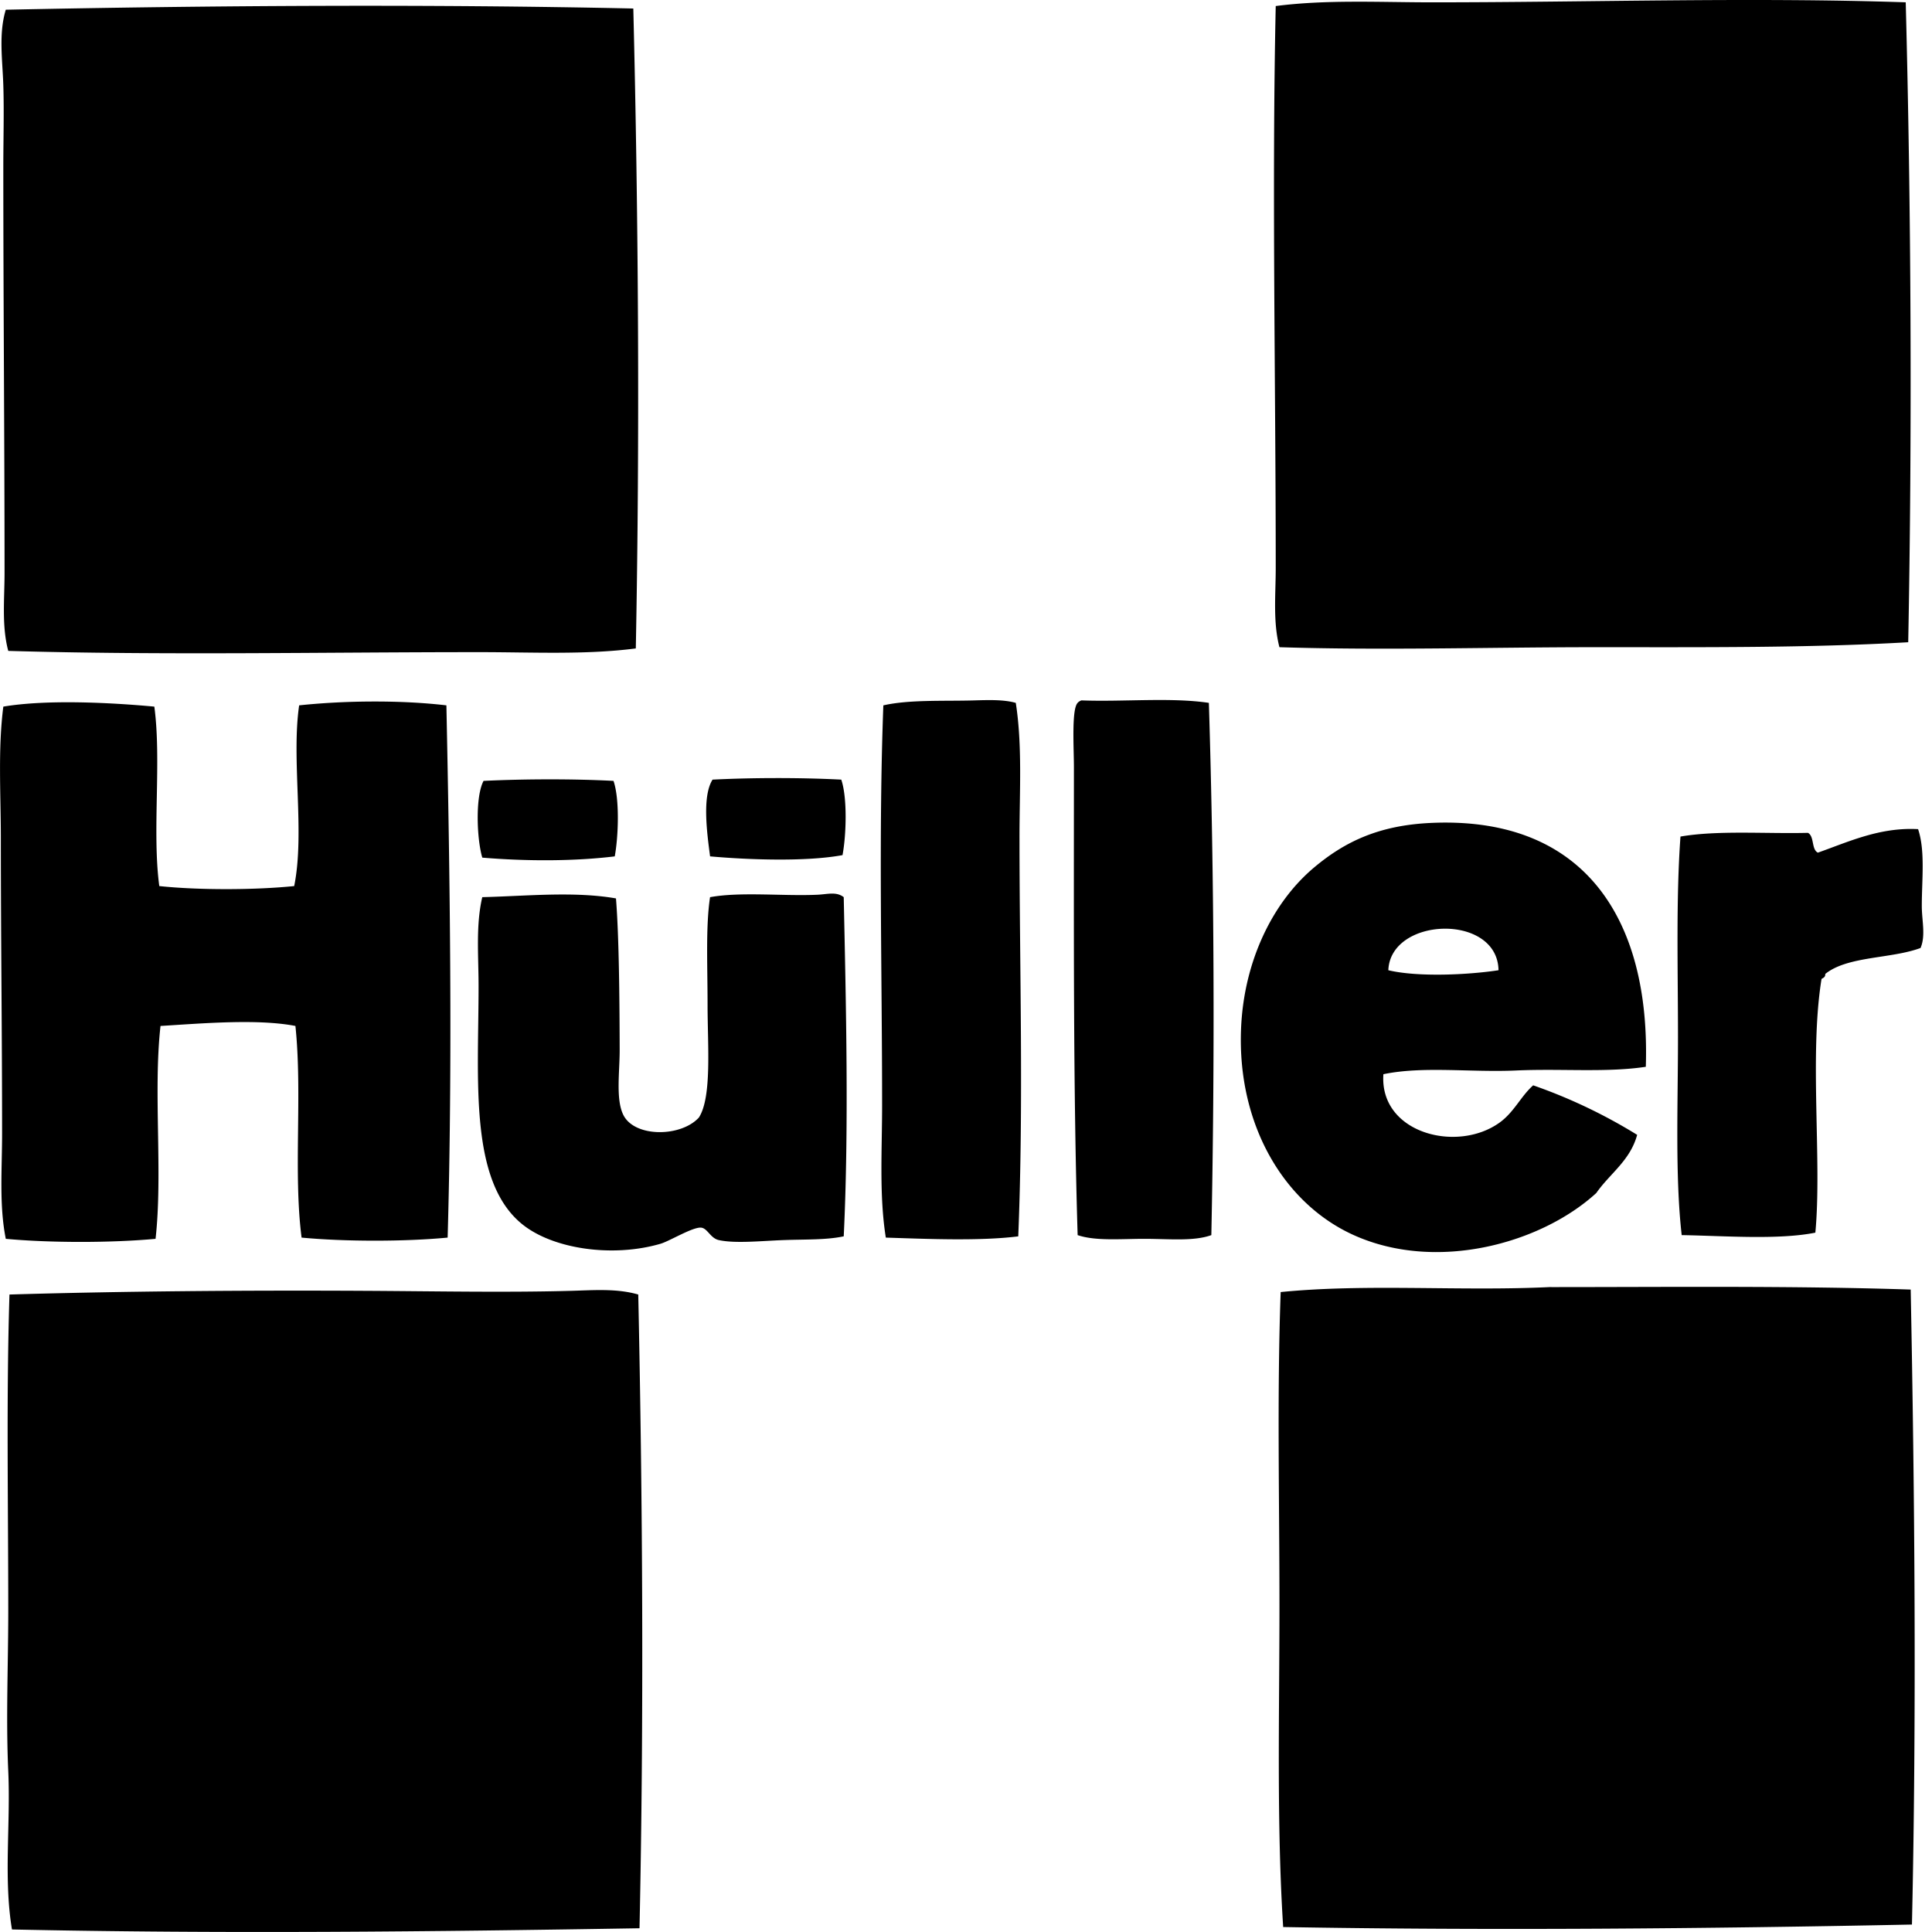 <svg xmlns="http://www.w3.org/2000/svg" width="200" height="200" fill="none" viewBox="0 0 200 200">
  <path fill="#000" fill-rule="evenodd" d="M197.28.24c.561 21.383.672 44.678.258 66.244-10.298.595-21.273.513-32.29.513-10.967 0-22.102.34-32.802 0-.682-2.627-.383-5.471-.383-8.201 0-19.228-.407-39.587 0-58.17 5.262-.683 10.746-.384 16.273-.384C164.661.239 181.213-.3 197.28.239ZM65.56.881c.53 21.438.68 44.588.258 66.245-5.219.675-10.7.384-16.145.384-16.377 0-32.928.337-48.818-.129-.69-2.583-.384-5.357-.384-8.072C.471 45.513.343 31.37.343 17.28c0-2.818.087-5.708 0-8.456C.258 6.167-.155 3.51.598 1.007 21.747.567 44.442.423 65.56.881Zm39.594 71.881c.688 4.415.384 9.19.384 13.84 0 13.774.435 27.565-.129 41.386-4.031.503-9.471.263-13.71.129-.696-4.389-.384-9.048-.384-13.711 0-13.885-.376-27.96.128-41.386 2.661-.61 6.241-.425 9.353-.513 1.527-.044 3.116-.1 4.358.255Zm19.988 0c.571 18.524.62 37.209.255 55.097-1.834.665-4.428.384-6.919.384-2.485 0-5.071.245-6.921-.384-.469-15.318-.386-32.03-.386-48.434 0-1.978-.258-6.001.386-6.663.096-.119.232-.193.384-.258 4.325.165 9.304-.33 13.201.258Zm-78.931.256c.374 18.097.641 36.985.129 55.098-4.459.427-10.661.422-15.12 0-.87-6.749.098-14.865-.638-21.909-3.944-.765-9.778-.253-13.966 0-.762 6.756.247 15.281-.513 22.037-4.587.425-10.916.425-15.503 0-.698-3.479-.384-7.214-.384-10.89 0-10.292-.126-20.098-.128-30.496 0-4.678-.31-9.309.257-13.71 4.515-.753 11.034-.423 15.632 0 .755 5.609-.24 12.968.513 18.578 4.077.43 9.885.415 13.965 0 1.123-5.543-.311-13.049.513-18.708 4.78-.505 10.553-.553 15.243 0Zm40.877 7.689c.641 1.87.52 5.754.129 7.815-3.76.698-9.742.484-13.71.129-.292-2.262-.859-6.182.257-7.944 4.147-.211 9.172-.216 13.324 0Zm-23.578.13c.646 1.878.51 5.744.129 7.815-4.256.518-9.217.507-13.711.129-.564-1.868-.75-6.28.129-7.944 4.2-.203 9.257-.221 13.453 0Zm106.864 29.597c-4.088.618-8.763.17-13.456.384-4.667.211-9.589-.472-13.71.384-.43 6.099 7.629 8.198 12.046 4.996 1.489-1.079 2.19-2.72 3.46-3.845a54.747 54.747 0 0 1 10.764 5.126c-.732 2.683-2.831 4.005-4.23 6.022-5.723 5.239-16.544 8.221-25.113 4.355-7.186-3.24-12.08-11.395-11.66-21.396.291-6.916 3.232-13.023 7.559-16.658 3.127-2.624 6.635-4.355 12.045-4.61 16-.757 22.787 10.025 22.295 25.242Zm-26.654-9.996c3.063.731 8.286.479 11.406 0-.103-5.917-11.187-5.546-11.406 0Zm54.84-14.605c.752 2.239.384 5.25.384 7.946 0 1.525.42 3.063-.129 4.356-3.049 1.136-7.552.819-9.865 2.689.023.322-.196.402-.384.513-1.285 7.886.054 18.838-.641 26.267-3.84.772-9.579.324-13.837.255-.69-6.102-.384-13.407-.384-20.5 0-7.055-.211-14.278.258-20.758 3.861-.667 8.778-.276 13.198-.384.672.353.343 1.708 1.023 2.05 3.103-1.09 6.39-2.653 10.377-2.434ZM87.343 92.877c.232 11.04.546 23.797 0 35.107-1.785.384-3.987.309-6.151.387-2.295.079-5.08.383-6.792 0-.85-.191-1.149-1.193-1.796-1.283-.842-.113-3.276 1.388-4.226 1.666-4.938 1.443-11.15.567-14.352-2.05-5.487-4.487-4.485-14.937-4.485-24.603 0-3.145-.298-6.329.384-9.227 4.516-.108 9.5-.628 13.84.13.322 4.02.368 10.624.383 15.631.008 2.316-.427 5.17.384 6.793 1.172 2.338 5.963 2.295 7.818.257 1.36-2.117.896-7.508.896-11.66 0-4.15-.201-8.083.257-11.148 3.176-.582 7.607-.09 11.148-.255 1.005-.046 1.93-.348 2.692.255Zm110.452 40.619c.412 21.062.613 44.056.129 65.733-21.085.425-43.589.633-65.091.257-.688-10.722-.384-22.125-.384-33.188 0-11.019-.258-21.986.126-32.544 8.941-.886 18.514-.072 27.805-.513.085-.005.17 0 .258 0 12.366-.002 25.062-.144 37.157.255Zm-131.723.513c.456 21.239.59 44.096.13 65.603-21.346.353-43.085.593-64.963.127-.881-5.294-.132-10.867-.384-16.4-.25-5.479 0-11.024 0-16.529 0-11.042-.209-22.262.126-32.801 11.635-.346 24.446-.451 36.774-.384 7.256.038 14.643.188 21.399 0 2.326-.065 4.703-.258 6.918.384Z" clip-rule="evenodd"/>
</svg>
